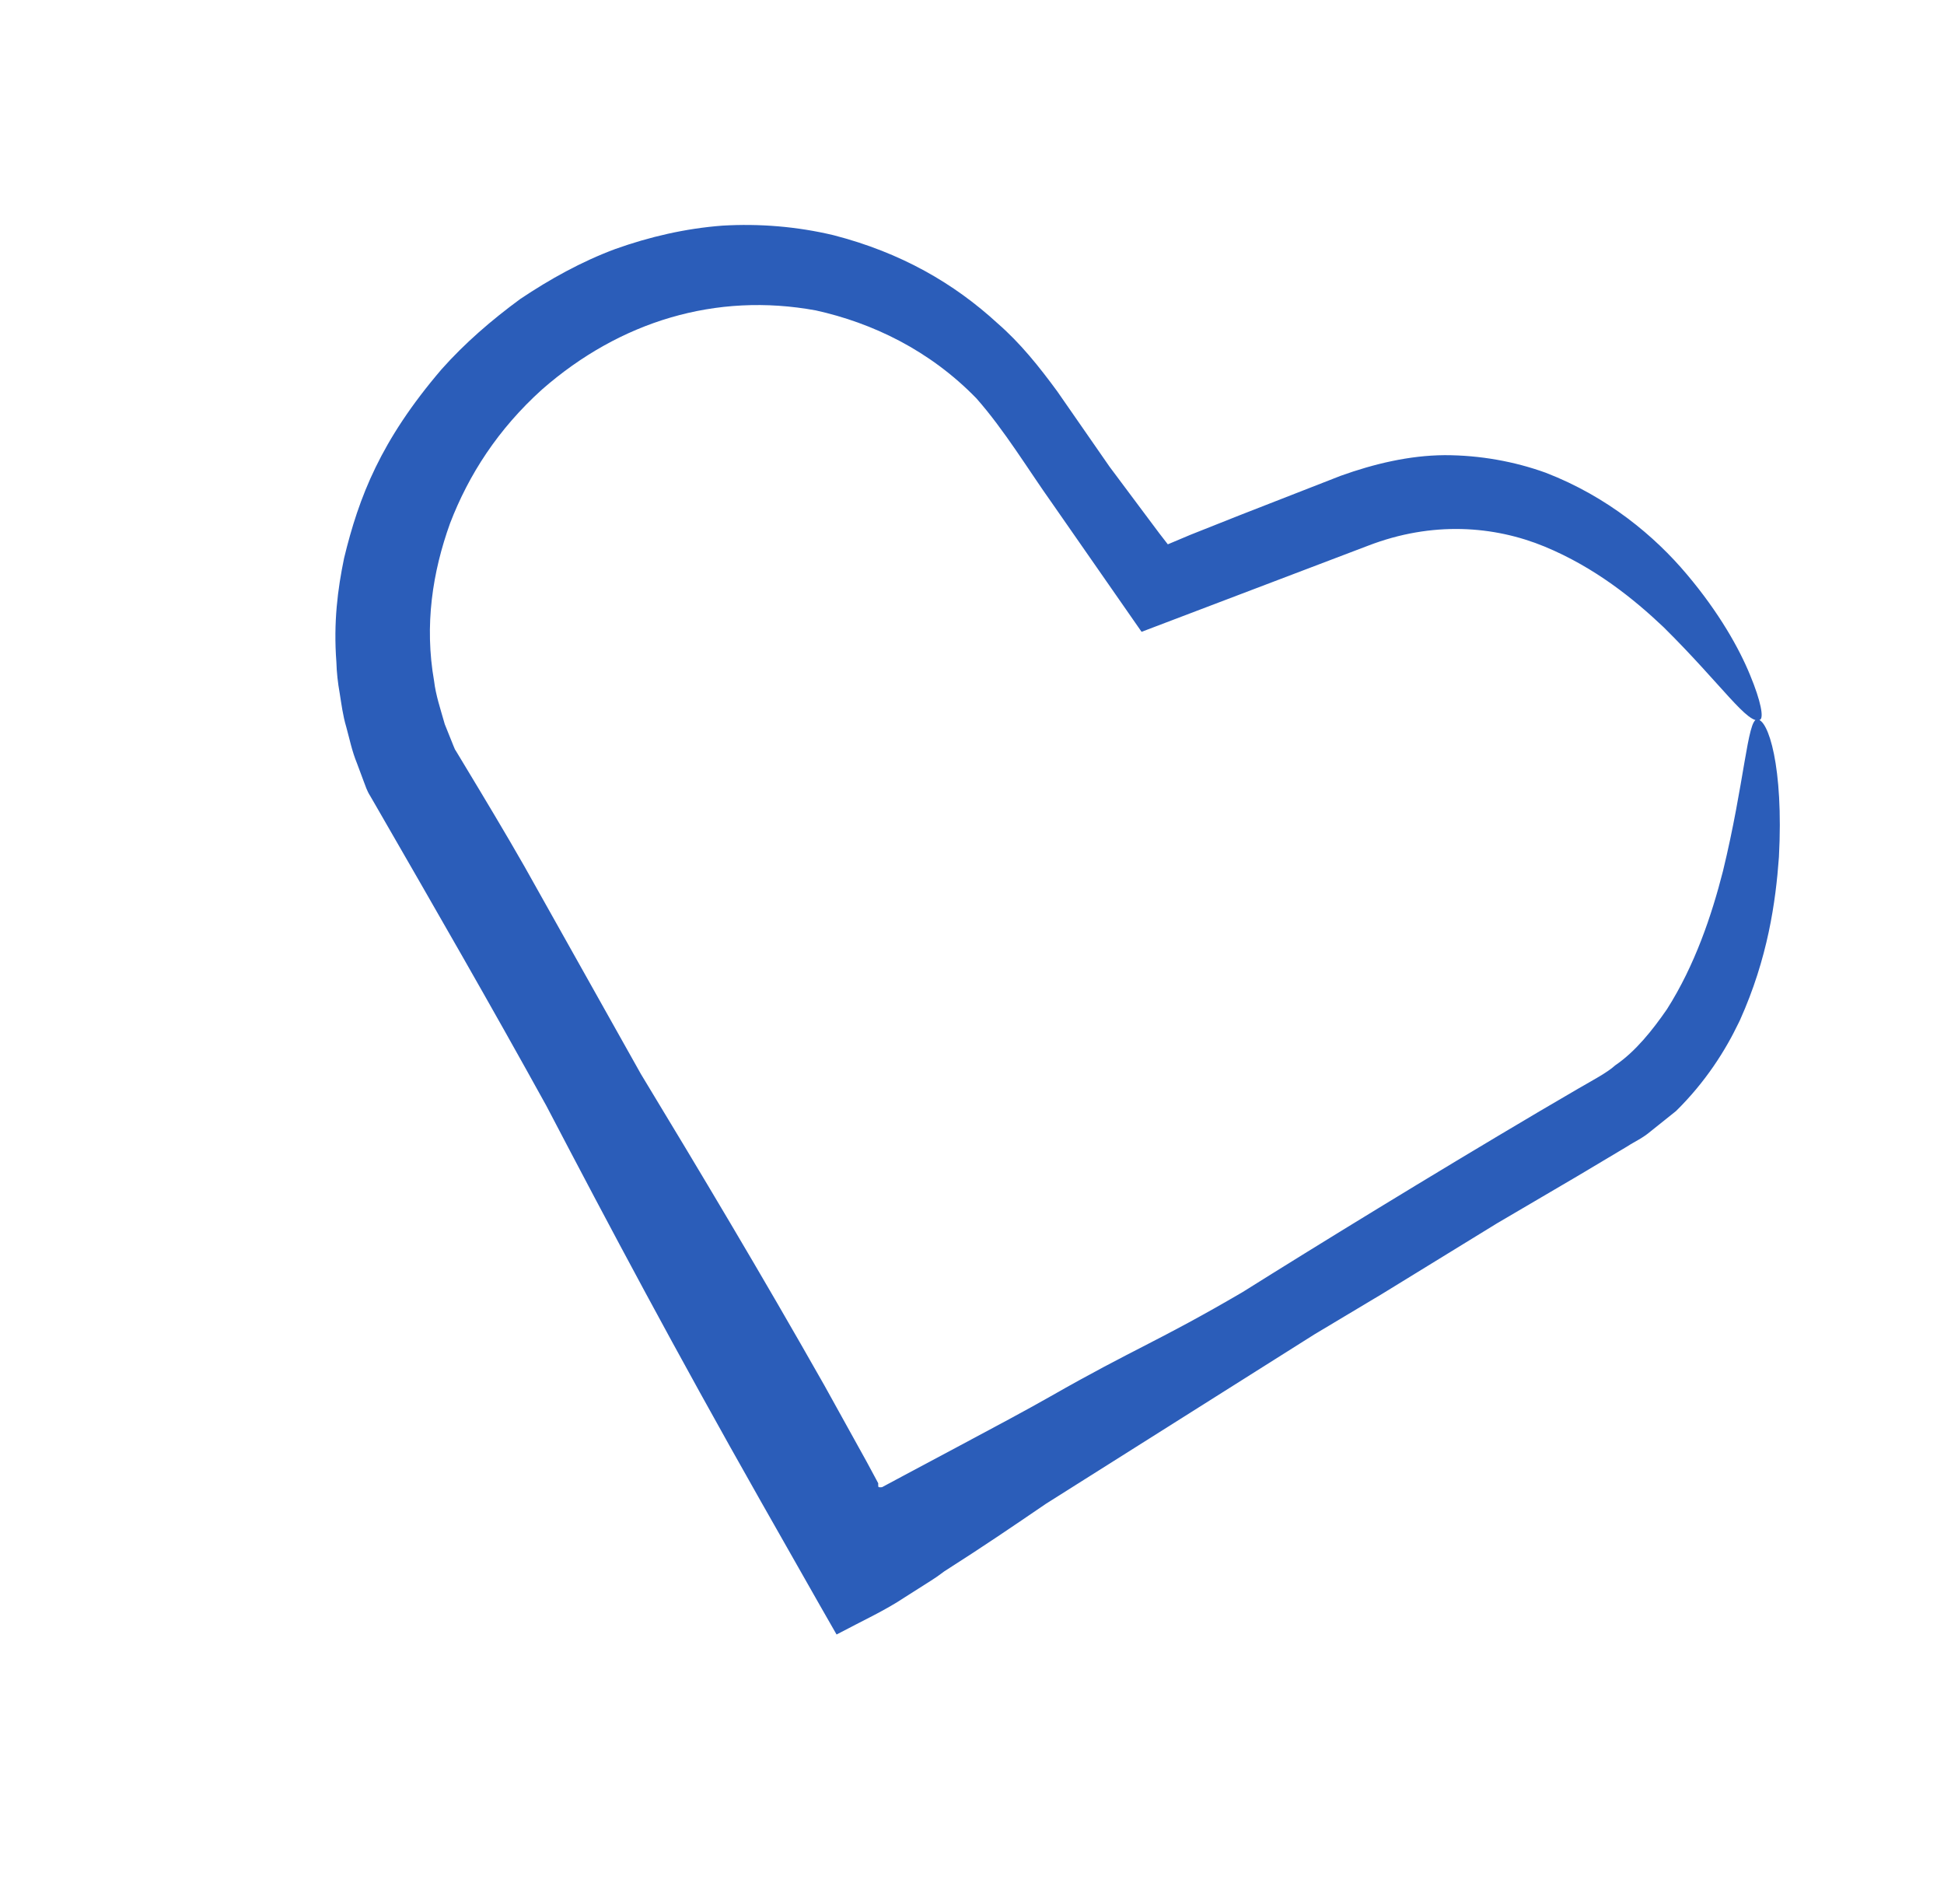 <svg viewBox="0 0 48 47" fill="none" xmlns="http://www.w3.org/2000/svg">
<g clip-path="url(#clip0_542_7533)">
<path d="M37.964 27.462C35.334 29.016 32.526 30.739 30.682 31.896C28.582 33.124 28.029 33.278 25.939 34.47C25.343 34.809 24.559 35.228 23.636 35.72C23.175 35.966 22.679 36.231 22.154 36.511C22.031 36.577 21.905 36.644 21.779 36.712L21.739 36.715C21.715 36.714 21.697 36.715 21.688 36.703C21.684 36.674 21.683 36.652 21.684 36.635L21.684 36.623L21.686 36.618L21.637 36.526C21.556 36.376 21.475 36.225 21.393 36.073C21.057 35.467 20.71 34.84 20.357 34.203C18.783 31.425 17.277 28.911 15.824 26.512C14.859 24.793 13.887 23.06 12.948 21.386C12.469 20.547 11.959 19.7 11.471 18.891L11.289 18.589L11.243 18.514C11.239 18.507 11.237 18.507 11.235 18.503C11.235 18.503 11.218 18.464 11.201 18.423C11.127 18.238 11.053 18.056 10.982 17.878C10.878 17.509 10.759 17.159 10.719 16.816C10.475 15.429 10.68 14.121 11.113 12.917C11.575 11.716 12.296 10.596 13.384 9.614C15.31 7.928 17.683 7.211 20.145 7.663C21.532 7.97 22.947 8.64 24.108 9.833C24.803 10.62 25.39 11.597 25.981 12.427C26.714 13.479 27.422 14.497 28.187 15.597C29.718 15.015 31.495 14.339 33.777 13.472C35.368 12.858 36.893 12.98 38.137 13.492C39.382 14.007 40.346 14.79 41.076 15.482C42.519 16.909 43.171 17.919 43.458 17.767C43.552 17.72 43.483 17.318 43.213 16.667C42.947 16.015 42.45 15.125 41.652 14.18C40.861 13.238 39.698 12.262 38.167 11.67C37.397 11.392 36.543 11.236 35.669 11.236C34.793 11.242 33.919 11.453 33.107 11.744C32.278 12.068 31.431 12.398 30.607 12.72C30.195 12.884 29.789 13.045 29.393 13.202C29.202 13.283 29.014 13.361 28.835 13.437L28.623 13.163L28.235 12.644C27.933 12.239 27.654 11.865 27.397 11.522C26.936 10.858 26.512 10.247 26.108 9.665C25.653 9.044 25.189 8.466 24.633 7.983C23.552 6.99 22.244 6.235 20.581 5.806C19.679 5.591 18.75 5.516 17.837 5.57C16.924 5.639 16.035 5.846 15.192 6.147C14.351 6.46 13.575 6.893 12.847 7.38C12.14 7.899 11.479 8.468 10.903 9.116C9.398 10.874 8.862 12.268 8.496 13.778C8.338 14.542 8.231 15.364 8.306 16.348C8.313 16.595 8.34 16.85 8.388 17.116C8.431 17.382 8.465 17.662 8.55 17.947C8.629 18.232 8.689 18.539 8.814 18.842L8.99 19.314C9.021 19.392 9.058 19.52 9.141 19.649L9.269 19.87C10.792 22.512 12.084 24.752 13.49 27.297C15.056 30.292 16.669 33.326 18.777 37.046C18.83 37.139 20.183 39.521 20.236 39.615C20.404 39.909 20.561 40.184 20.656 40.349C21.329 39.993 21.862 39.75 22.339 39.431L22.983 39.022L23.117 38.934L23.186 38.885L23.317 38.789C24.258 38.191 25.003 37.683 25.827 37.121C28.002 35.749 30.211 34.355 32.455 32.94L34.129 31.939C35.009 31.399 35.977 30.805 36.961 30.2C37.592 29.83 38.203 29.471 38.948 29.034C39.365 28.785 39.773 28.543 40.169 28.306C40.373 28.173 40.549 28.105 40.768 27.919C40.976 27.753 41.18 27.589 41.382 27.428C42.1 26.722 42.605 25.941 42.962 25.183C43.65 23.653 43.844 22.266 43.924 21.157C44.043 18.928 43.659 17.736 43.381 17.761C43.148 17.765 43.072 19.326 42.541 21.509C42.265 22.589 41.852 23.825 41.159 24.914C40.8 25.434 40.381 25.959 39.883 26.298C39.685 26.48 39.306 26.677 38.975 26.87L37.965 27.461L37.964 27.462Z" fill="#2B5DB9"/>
</g>
<defs>
<clipPath id="clip0_542_7533">
<rect width="36.23" height="33.546" fill="white" transform="translate(15.076) rotate(26.707)"/>
</clipPath>
</defs>
</svg>
